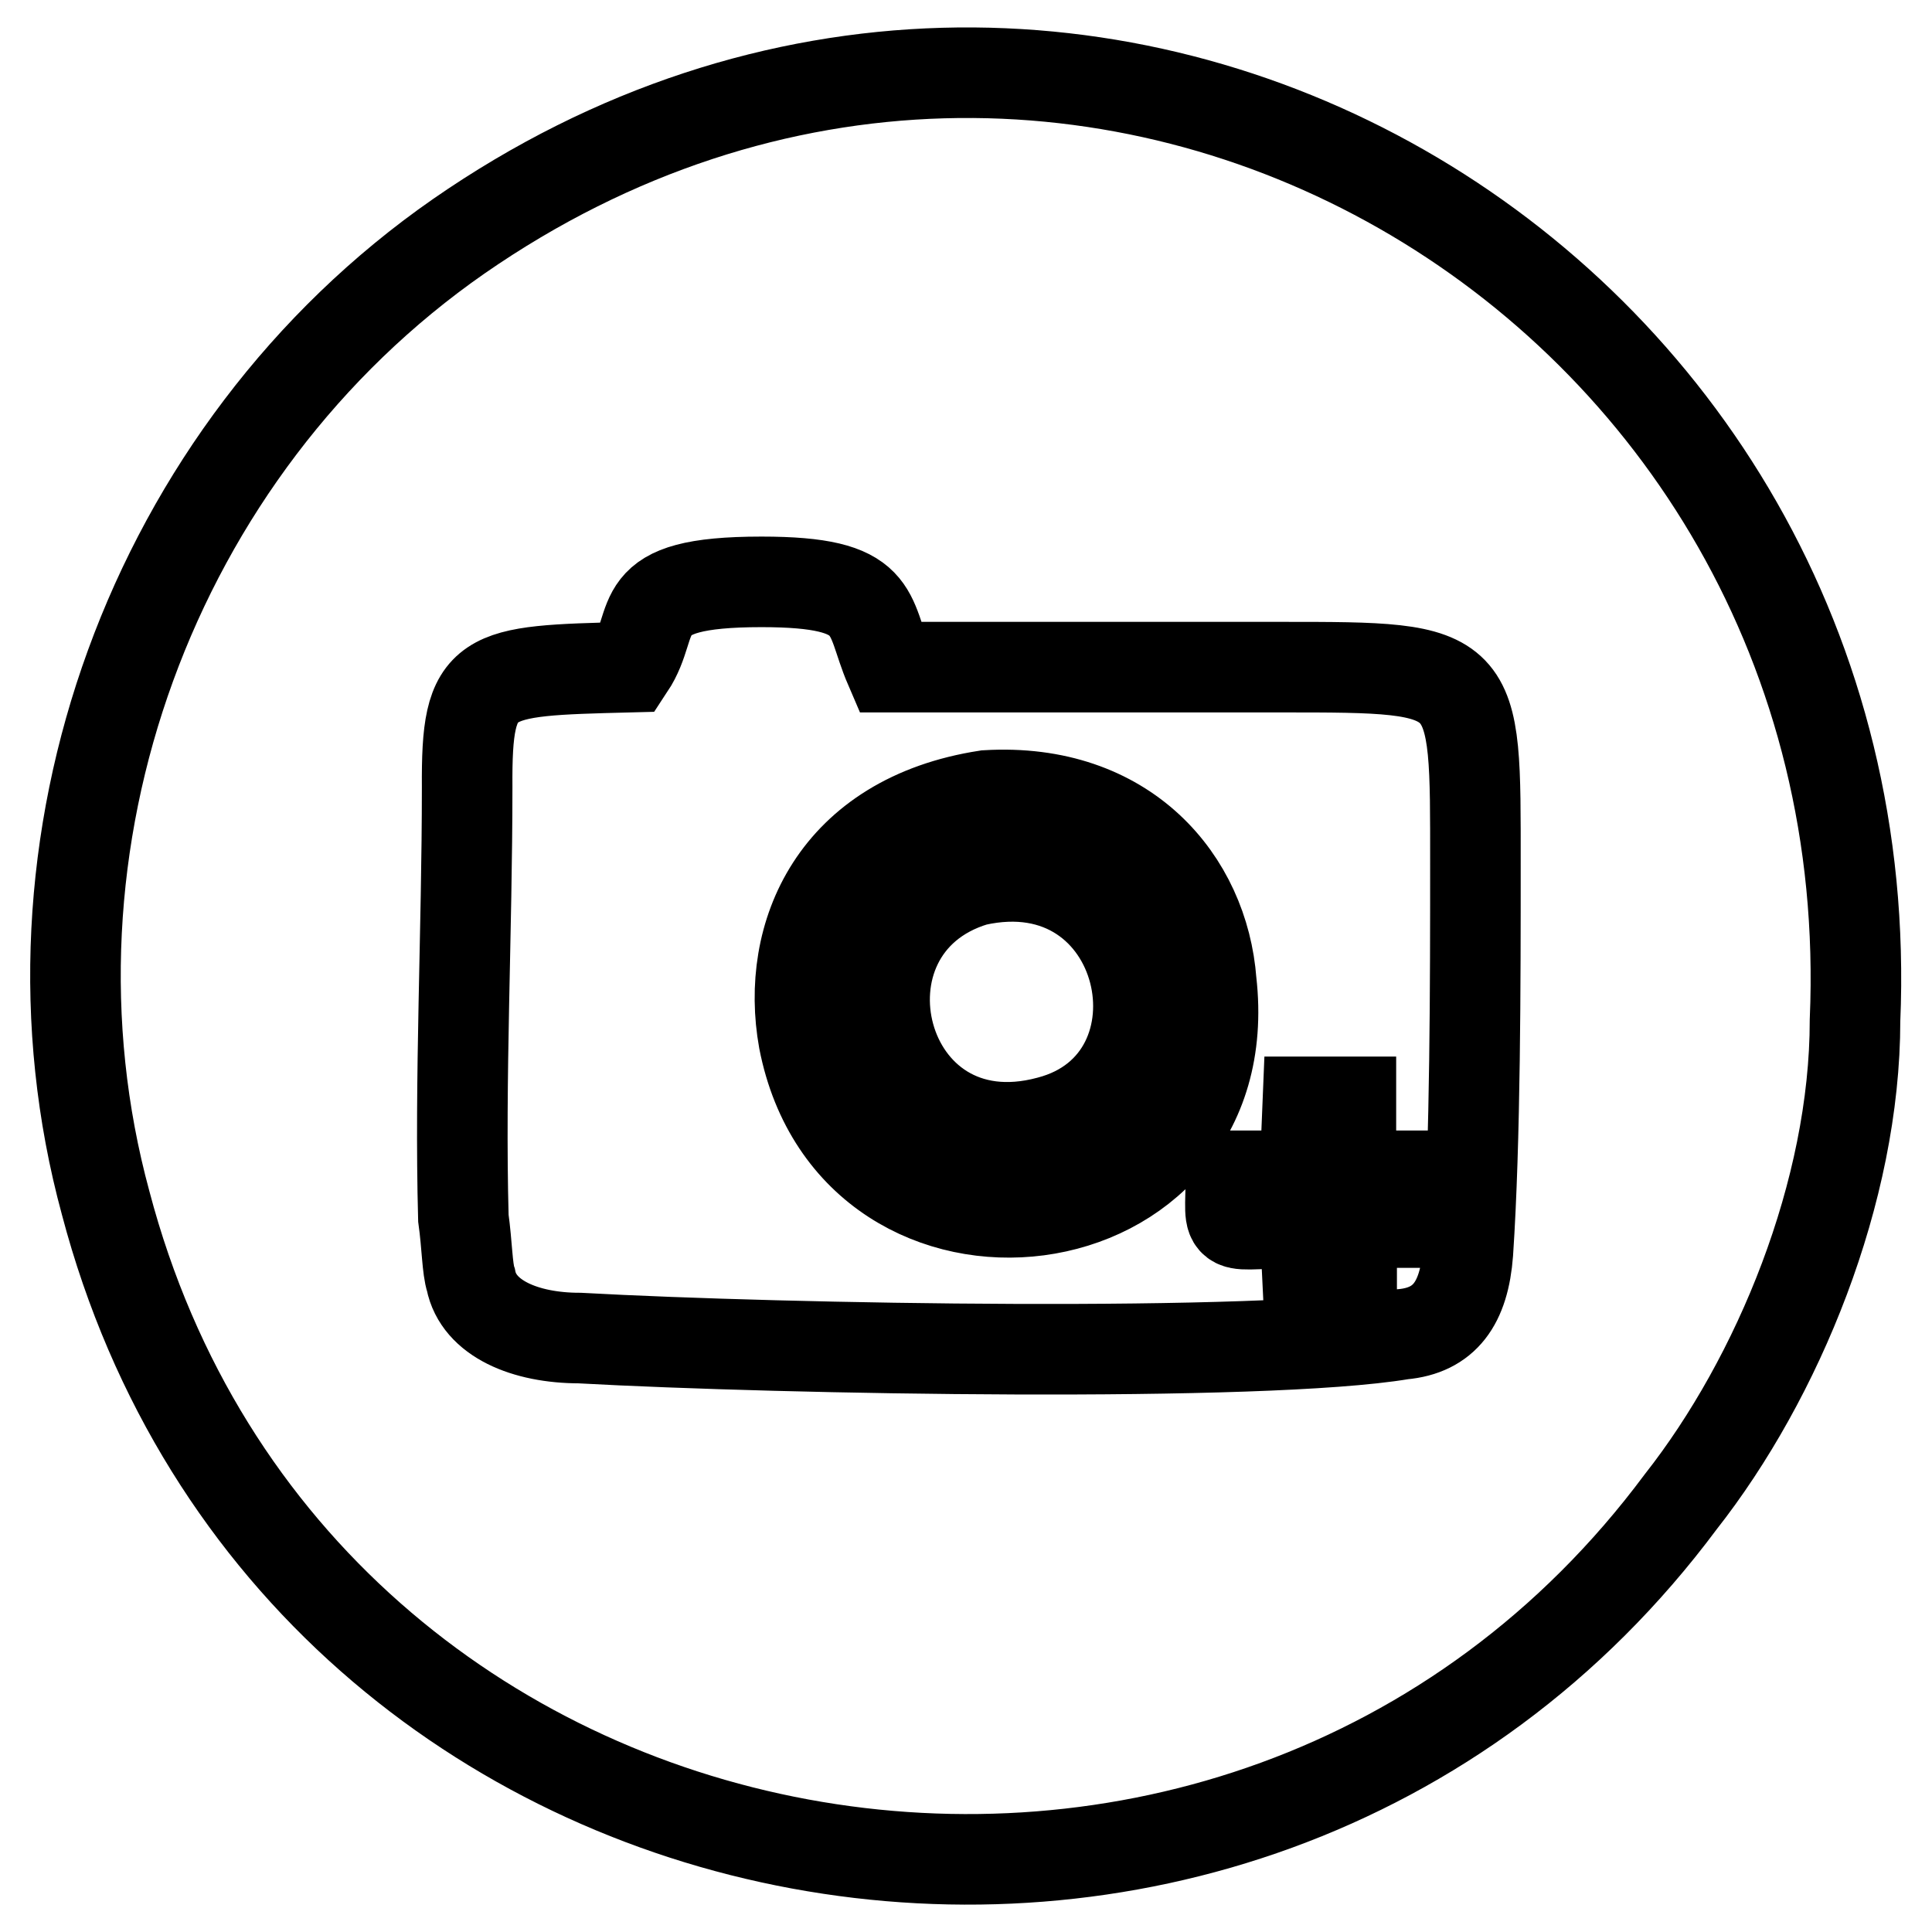 <?xml version="1.0" encoding="utf-8"?>
<!-- Svg Vector Icons : http://www.onlinewebfonts.com/icon -->
<!DOCTYPE svg PUBLIC "-//W3C//DTD SVG 1.1//EN" "http://www.w3.org/Graphics/SVG/1.1/DTD/svg11.dtd">
<svg version="1.1" xmlns="http://www.w3.org/2000/svg" xmlns:xlink="http://www.w3.org/1999/xlink" x="0px" y="0px" viewBox="0 0 256 256" enable-background="new 0 0 256 256" xml:space="preserve">
<g><g><path stroke-width="12" fill-opacity="0" stroke="#000000"  d="M83.4,88.4c4.1-6.2-0.5-11.3,17.5-11.3c15.9,0,13.9,4.1,17,11.3c17.5,0,34.5,0,51.9,0c26.2,0,25.7,0,25.7,26.2c0,15.4,0,36.5-1,51.4c-0.5,6.7-3.1,10.3-8.7,10.8c-18.5,3.1-81.8,2-109,0.5c-7.2,0-13.4-2.6-14.4-7.7c-0.5-1.5-0.5-4.6-1-8.2c-0.5-18.5,0.5-38,0.5-57.1C61.8,88.9,63.9,88.9,83.4,88.4z M14,159.4C39.2,255,164.6,277.1,222.7,199c12.9-16.4,23.1-41.1,23.1-63.8C250,37,143-25.7,60.8,31.3C20.1,59.6,1.1,112,14,159.4z M129.2,116.7c23.1-5.2,29.8,26.7,9.8,31.9C116.3,154.7,108.6,122.9,129.2,116.7z M130.7,105.4c-20.1,3.1-26.7,18.5-24.2,32.4c6.7,34.5,58.1,28.3,54-7.7C159.5,116.7,149.2,104.3,130.7,105.4L130.7,105.4z M172.9,155.8h-9.8c0,8.2-1.5,6.2,9.8,6.2l0.5,10.3h5.7v-10.3h9.8v-6.2H179V146h-5.7L172.9,155.8z"/></g></g>
</svg>